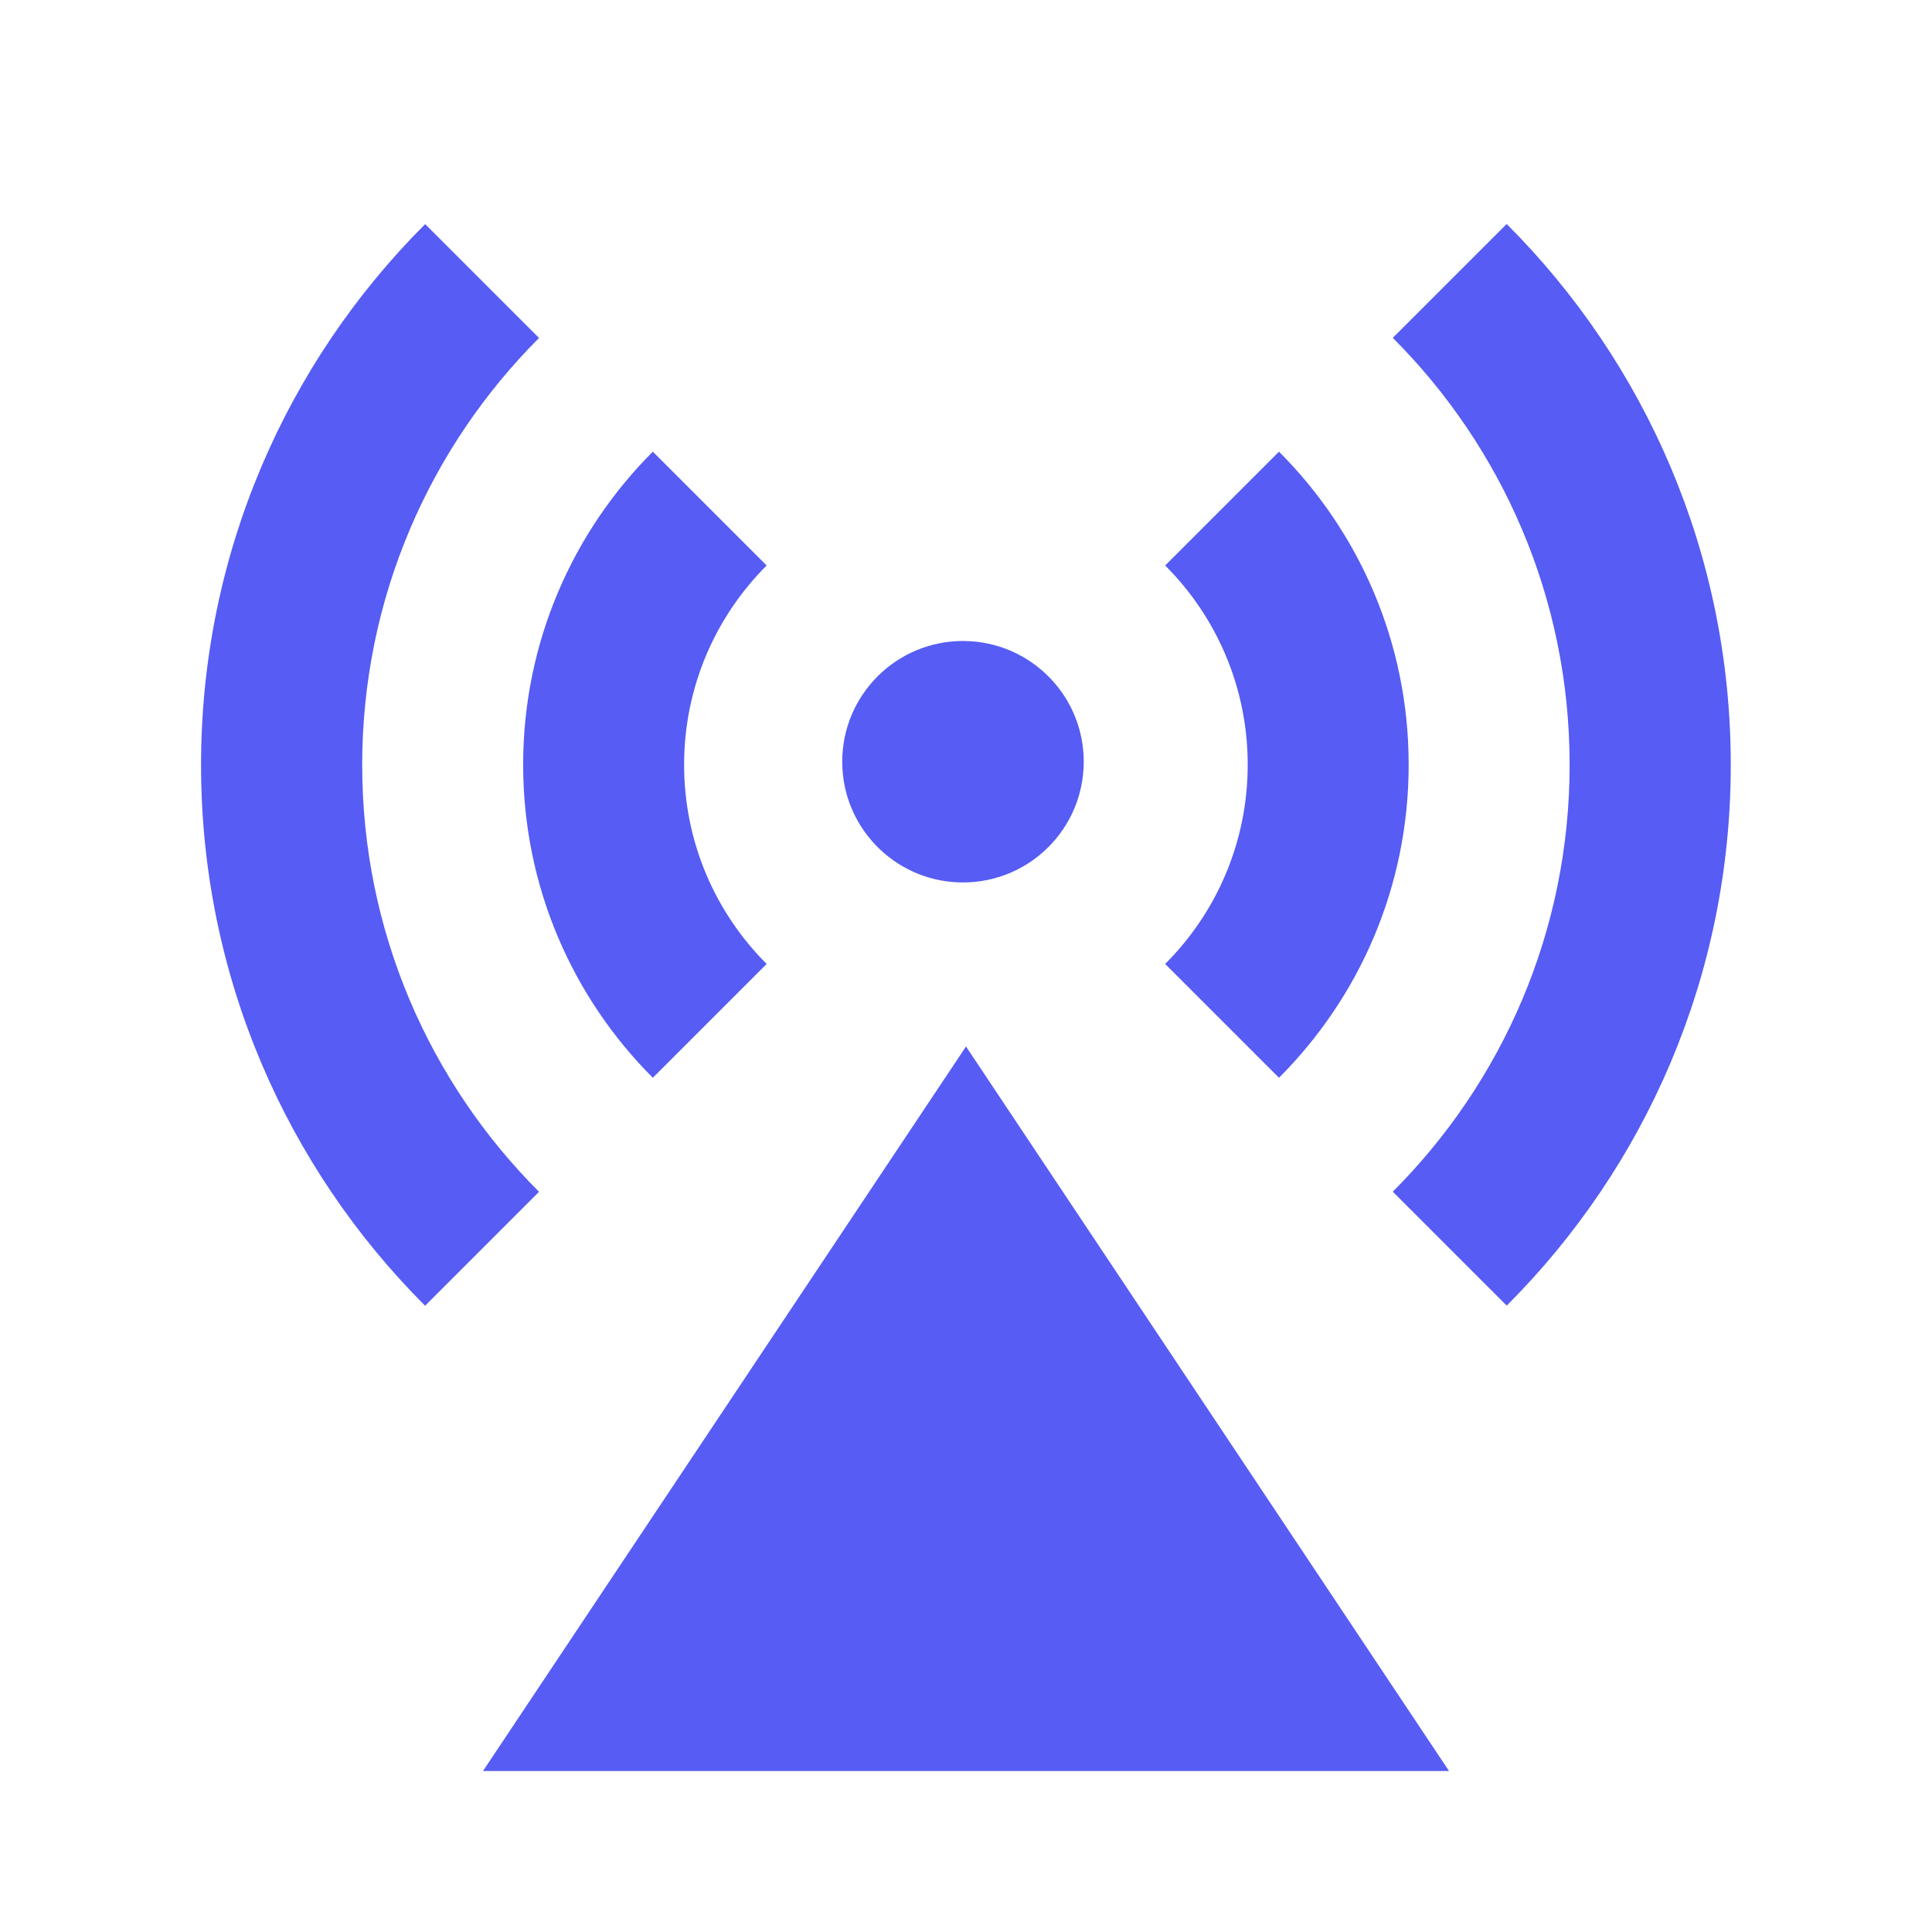 <svg xmlns="http://www.w3.org/2000/svg" xmlns:xlink="http://www.w3.org/1999/xlink" viewBox="0 0 32 32" width="54" height="54" style="" filter="none">
    
    <g>
    <path d="M16 17.333l8 12h-16l8-12zM14.587 14.080c-0.392-0.366-0.637-0.886-0.637-1.463 0-1.105 0.895-2 2-2 0.577 0 1.097 0.244 1.462 0.635l0.001 0.001c0.333 0.356 0.537 0.836 0.537 1.363 0 1.105-0.895 2-2 2-0.527 0-1.007-0.204-1.365-0.538l0.001 0.001zM7.041 3.711l1.887 1.887c-1.809 1.81-2.929 4.309-2.929 7.071s1.119 5.261 2.929 7.071v0l-1.887 1.887c-2.293-2.292-3.711-5.459-3.711-8.957s1.418-6.665 3.711-8.957v0zM24.956 3.711c2.293 2.292 3.711 5.459 3.711 8.957s-1.418 6.665-3.711 8.957v0l-1.887-1.887c1.809-1.81 2.929-4.309 2.929-7.071s-1.119-5.261-2.929-7.071v0l1.887-1.887zM10.813 7.481l1.885 1.885c-0.845 0.845-1.367 2.011-1.367 3.3s0.522 2.455 1.367 3.3v0l-1.885 1.885c-1.327-1.327-2.148-3.16-2.148-5.185s0.821-3.858 2.148-5.185v0zM21.184 7.481c1.327 1.327 2.148 3.16 2.148 5.185s-0.821 3.858-2.148 5.185v0l-1.885-1.885c0.845-0.845 1.367-2.011 1.367-3.3s-0.522-2.455-1.367-3.3v0l1.885-1.885z" fill="rgba(86,92,244,1)"></path>
    </g>
  </svg>